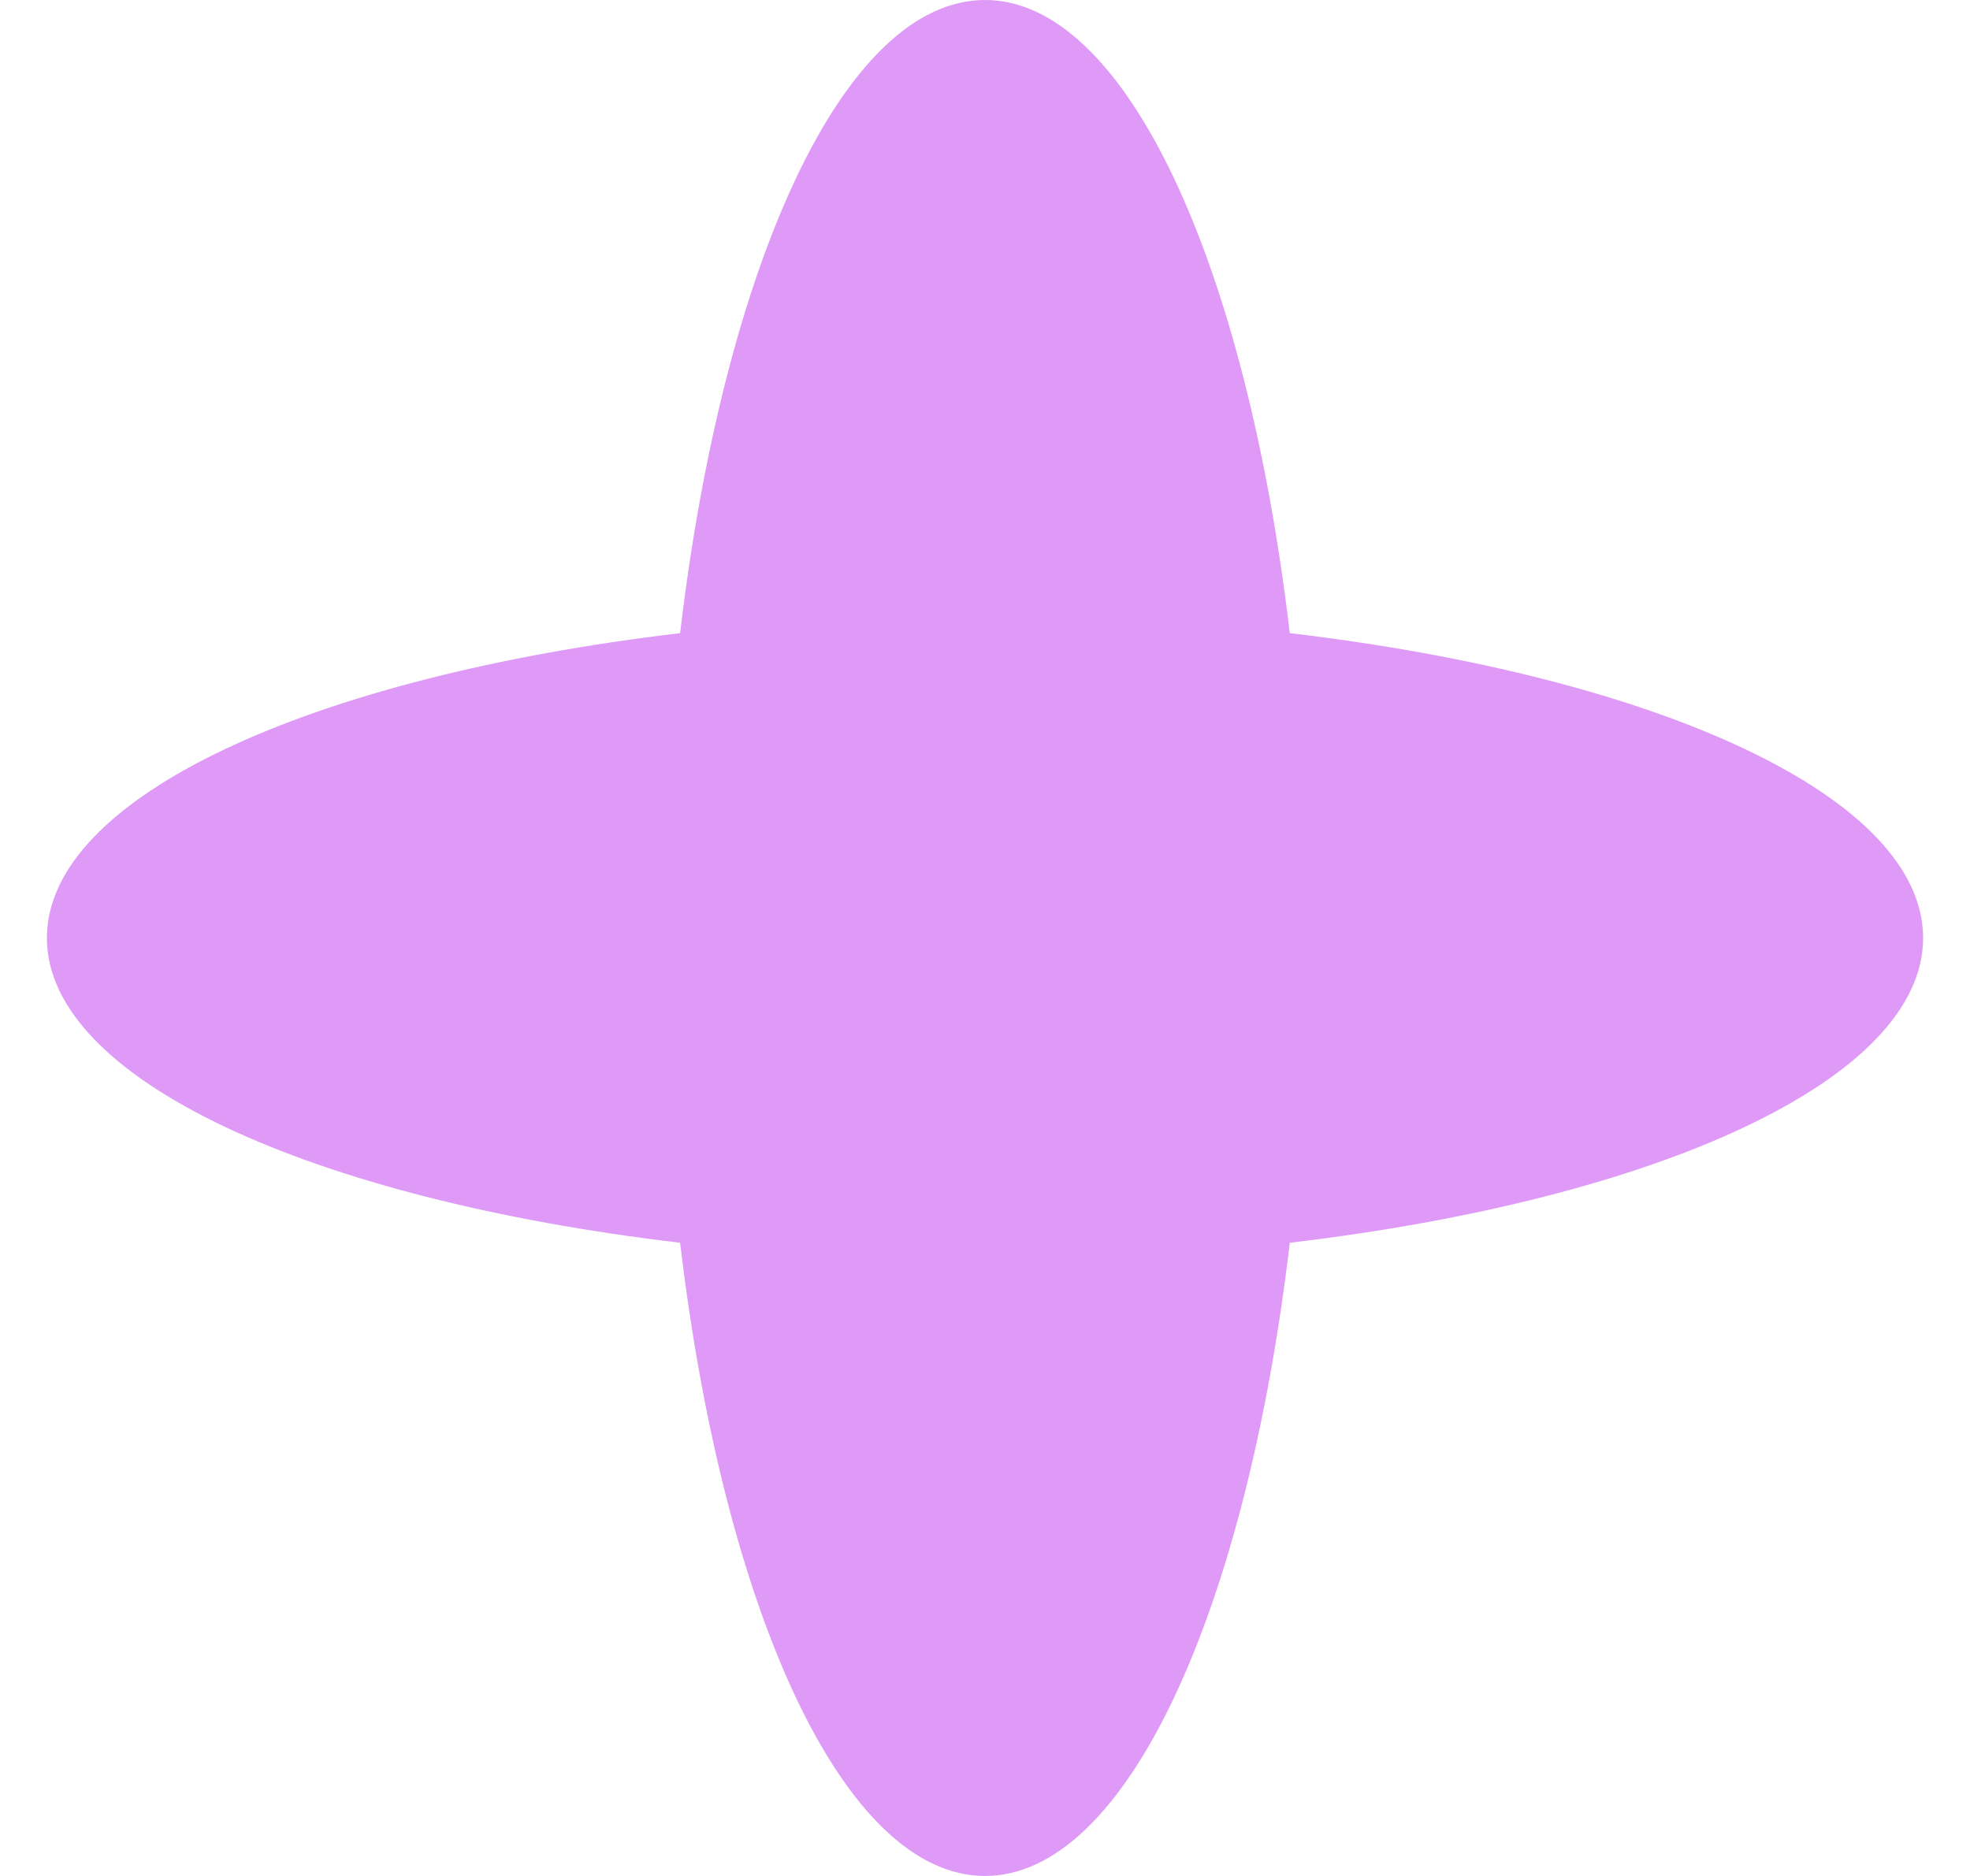 <svg width="21" height="20" viewBox="0 0 21 20" fill="none" xmlns="http://www.w3.org/2000/svg">
<g clip-path="url(#clip0_42_740)">
<path d="M20.5 10C20.5 8.494 17.677 7.214 13.749 6.75C13.286 2.823 12.006 0 10.5 0C8.994 0 7.714 2.823 7.25 6.75C3.323 7.215 0.5 8.494 0.5 10C0.5 11.506 3.323 12.786 7.25 13.249C7.714 17.177 8.994 20 10.5 20C12.006 20 13.286 17.177 13.749 13.249C17.677 12.786 20.5 11.506 20.5 10Z" fill="#DF99F7"/>
</g>
<defs>
<clipPath id="clip0_42_740">
<rect width="20" height="20" fill="white" transform="translate(0.5)"/>
</clipPath>
</defs>
</svg>
